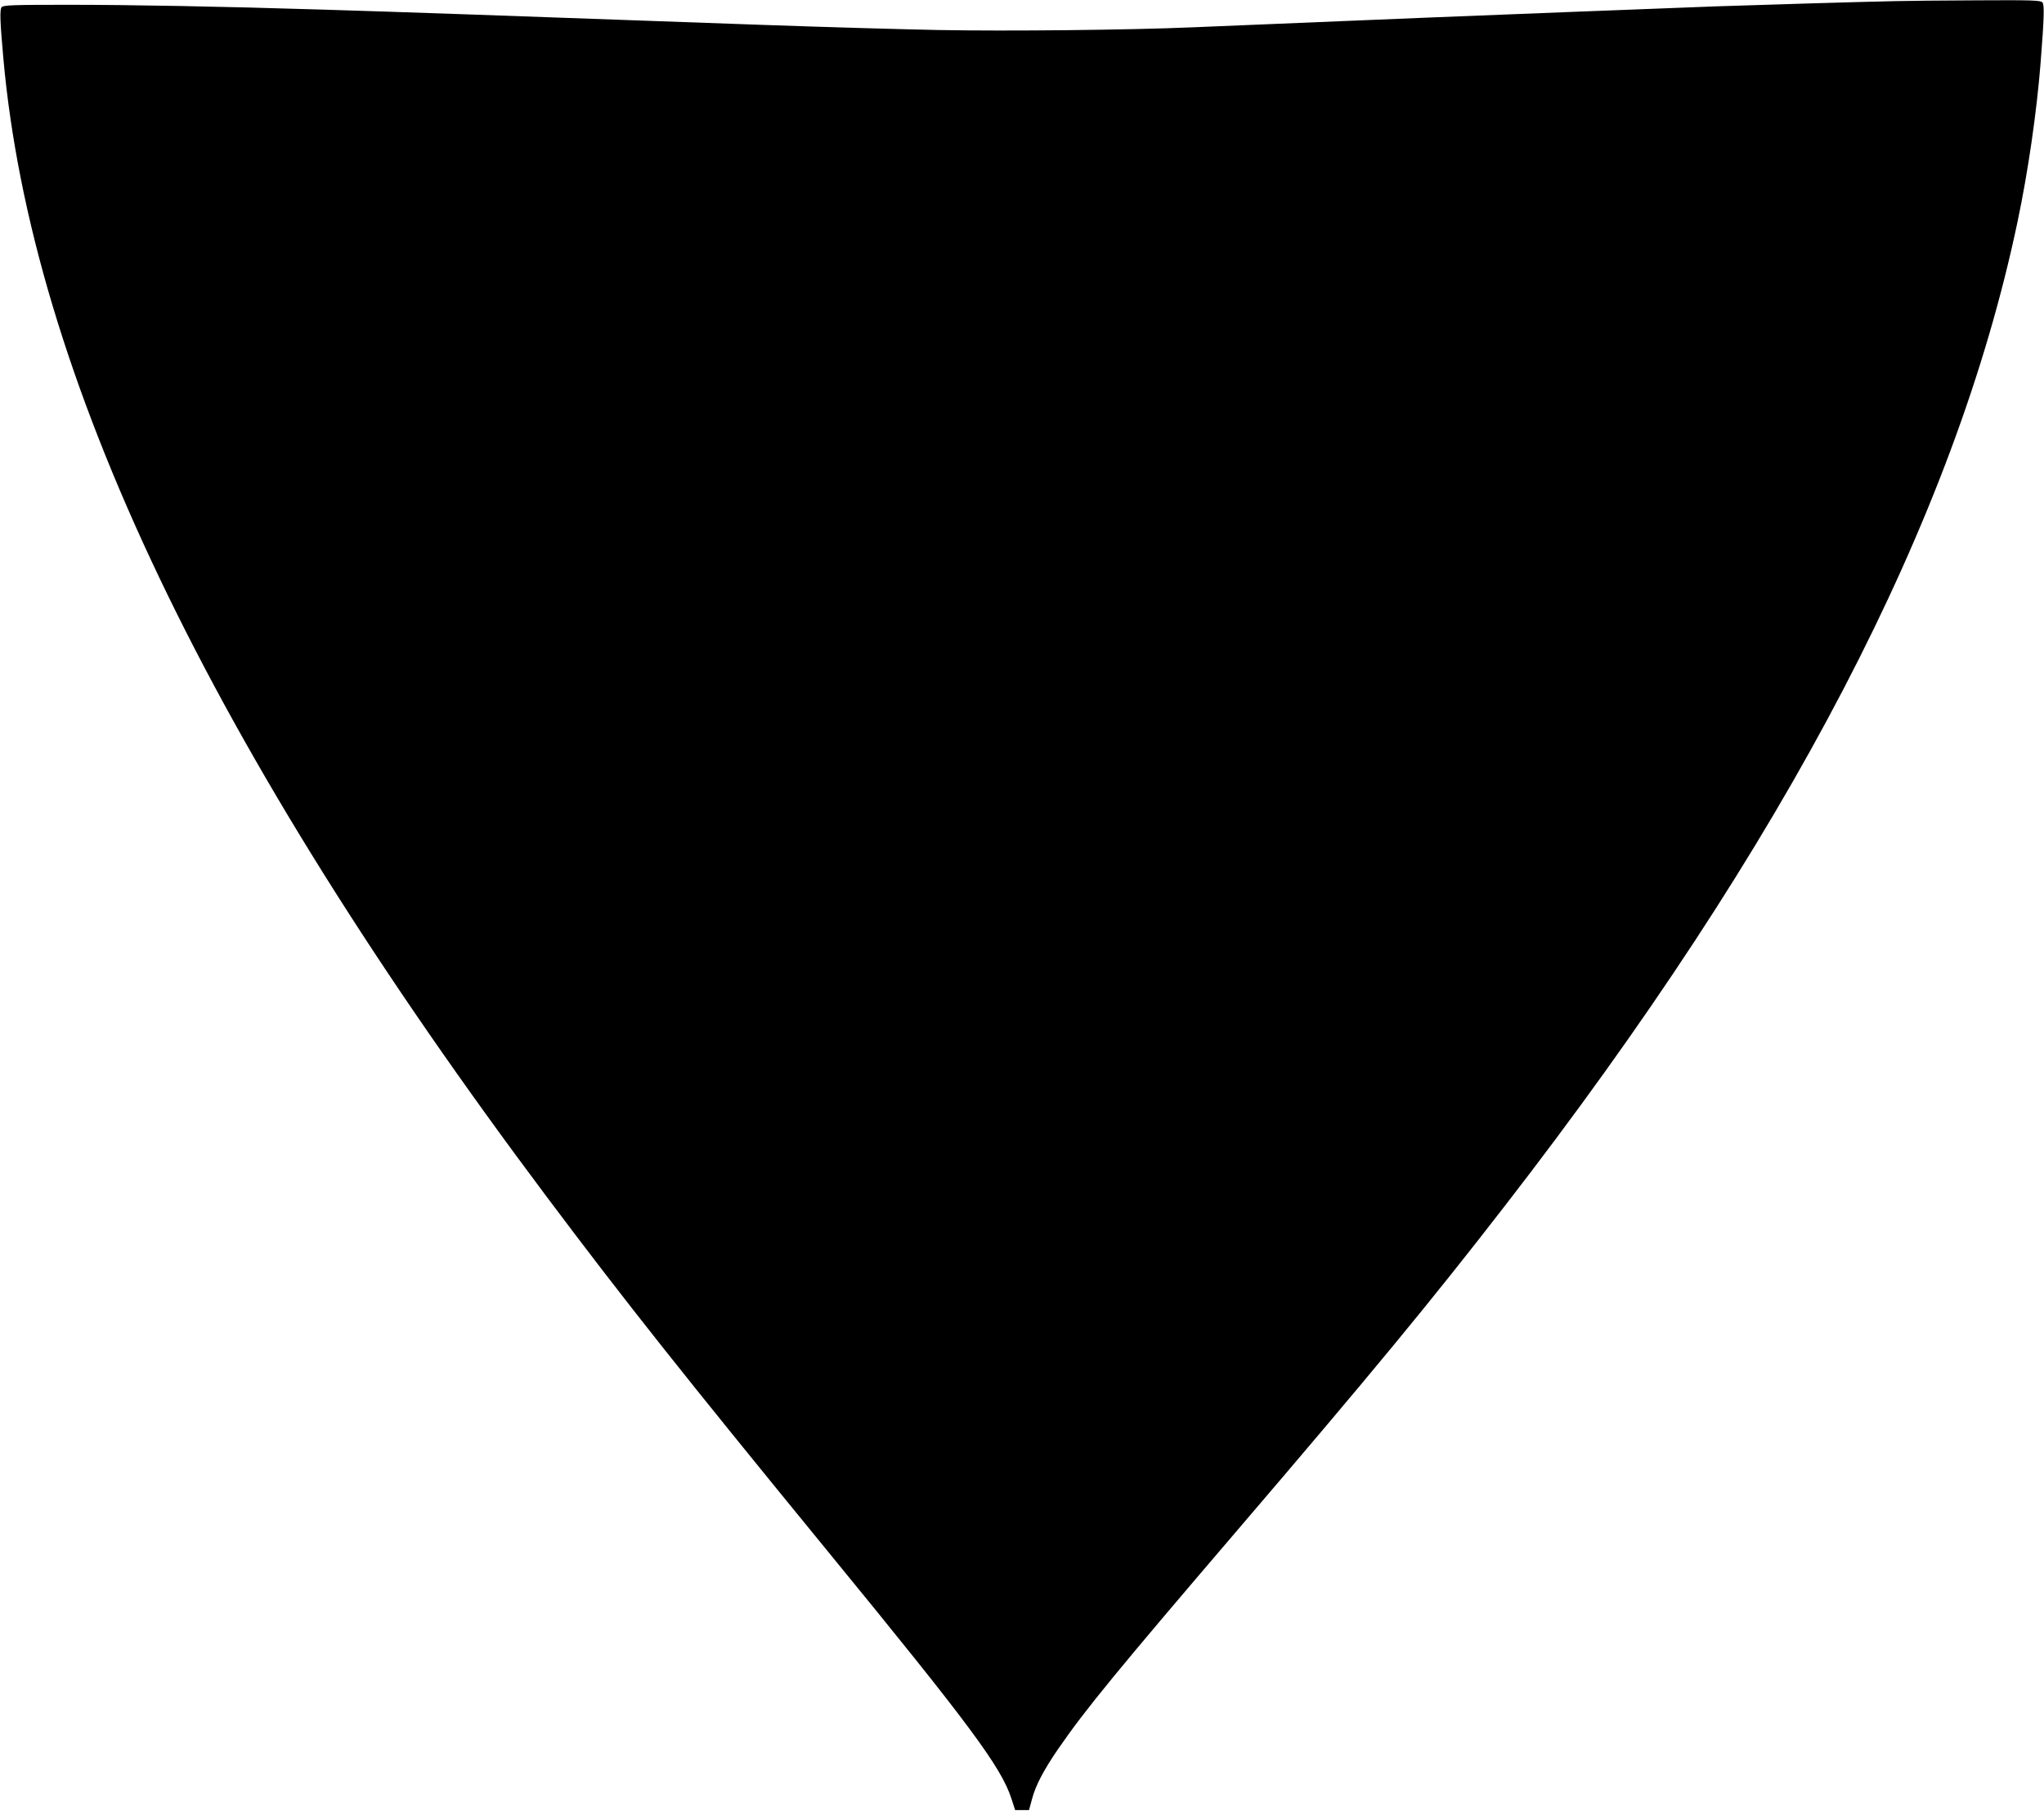 <?xml version="1.0" standalone="no"?>
<!DOCTYPE svg PUBLIC "-//W3C//DTD SVG 20010904//EN"
 "http://www.w3.org/TR/2001/REC-SVG-20010904/DTD/svg10.dtd">
<svg version="1.0" xmlns="http://www.w3.org/2000/svg"
 width="1280pt" height="1134pt" viewBox="0 0 1280 1134"
 preserveAspectRatio="xMidYMid meet">
<g transform="translate(0,1134) scale(0.1,-0.1)"
fill="#000000" stroke="none">
<path d="M11870 11333 c-205 -4 -836 -23 -1130 -33 -340 -13 -1484 -57 -1795
-70 -126 -5 -345 -14 -485 -20 -422 -17 -711 -29 -990 -41 -397 -17 -1159 -25
-1592 -17 -211 4 -705 18 -1098 32 -1639 59 -2297 82 -2765 96 -646 20 -1191
30 -1591 30 -341 0 -403 -2 -414 -15 -12 -15 -10 -89 11 -320 177 -1979 1292
-4315 3403 -7130 485 -647 856 -1115 1756 -2215 894 -1092 1090 -1356 1154
-1554 l23 -71 44 0 43 0 19 70 c21 82 74 183 165 315 169 245 363 482 1127
1375 824 963 1205 1424 1666 2020 1769 2283 2820 4298 3213 6165 67 318 121
694 145 1000 22 282 24 360 11 375 -11 13 -68 15 -404 13 -215 -1 -447 -3
-516 -5z"/>
</g>
</svg>
